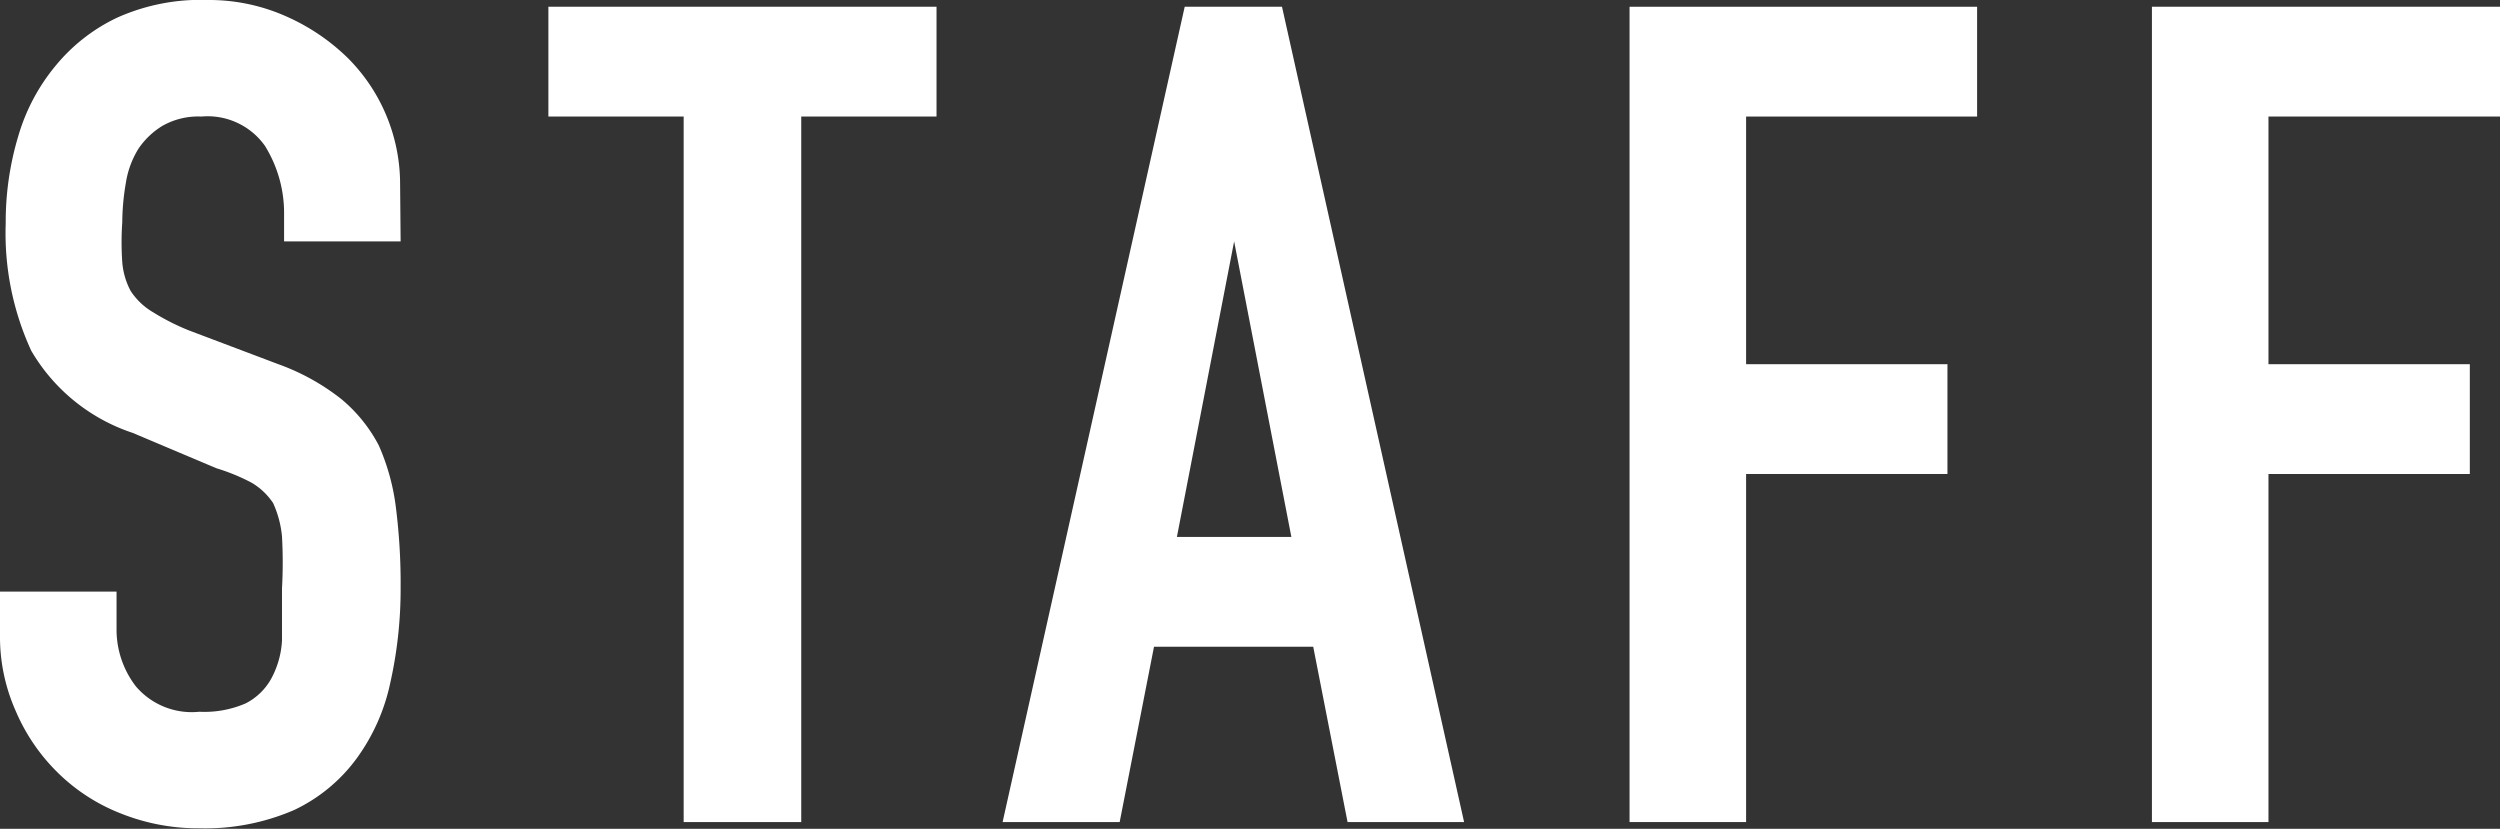 <svg xmlns="http://www.w3.org/2000/svg" viewBox="0 0 48.05 15.93"><rect x="0" y="0" width="48.05" height="15.93" fill="#333333" stroke="none"/><defs><style>.cls-1{fill:#fff;}</style></defs><g><g id="PC"><path class="cls-1" d="M7.7,4.64H5.46v-.5A2.45,2.45,0,0,0,5.09,2.8a1.35,1.35,0,0,0-1.22-.56,1.39,1.39,0,0,0-.75.18,1.49,1.49,0,0,0-.46.44,1.75,1.75,0,0,0-.24.65,4.56,4.56,0,0,0-.07.76,5.59,5.59,0,0,0,0,.77,1.41,1.41,0,0,0,.16.55A1.29,1.29,0,0,0,2.94,6a4.36,4.36,0,0,0,.69.35L5.35,7a4.3,4.3,0,0,1,1.21.67,2.91,2.91,0,0,1,.72.89,4.22,4.22,0,0,1,.33,1.2,11.67,11.67,0,0,1,.09,1.53,8.24,8.24,0,0,1-.2,1.84,3.79,3.79,0,0,1-.64,1.44,3.16,3.16,0,0,1-1.21,1,4.31,4.31,0,0,1-1.82.35,4,4,0,0,1-1.52-.29,3.58,3.58,0,0,1-1.21-.79,3.68,3.68,0,0,1-.8-1.18A3.5,3.5,0,0,1,0,12.21v-.84H2.24v.71a1.79,1.79,0,0,0,.37,1.11,1.41,1.41,0,0,0,1.22.49,2,2,0,0,0,.89-.16,1.17,1.17,0,0,0,.49-.47,1.73,1.73,0,0,0,.21-.74c0-.29,0-.61,0-1a9,9,0,0,0,0-1,2,2,0,0,0-.17-.64,1.27,1.27,0,0,0-.41-.39A3.8,3.8,0,0,0,4.16,9L2.55,8.32A3.55,3.55,0,0,1,.6,6.74,5.4,5.4,0,0,1,.11,4.29,5.71,5.71,0,0,1,.35,2.62a3.76,3.76,0,0,1,.73-1.37A3.42,3.42,0,0,1,2.25.34,3.92,3.92,0,0,1,4,0,3.64,3.64,0,0,1,5.49.31a4,4,0,0,1,1.2.81,3.43,3.43,0,0,1,1,2.42Z"/><path class="cls-1" d="M13.14,15.8V2.24h-2.6V.13H18V2.24h-2.6V15.8Z"/><path class="cls-1" d="M19.27,15.8,22.77.13h1.87l3.5,15.67H25.9l-.66-3.37H22.18l-.66,3.37Zm5.55-5.48-1.1-5.68h0l-1.1,5.68Z"/><path class="cls-1" d="M31.32,15.8V.13H38V2.24H33.56V7h3.87V9.11H33.56V15.8Z"/><path class="cls-1" d="M41.36,15.8V.13h6.69V2.24H43.6V7h3.87V9.11H43.6V15.8Z"/></g></g></svg>